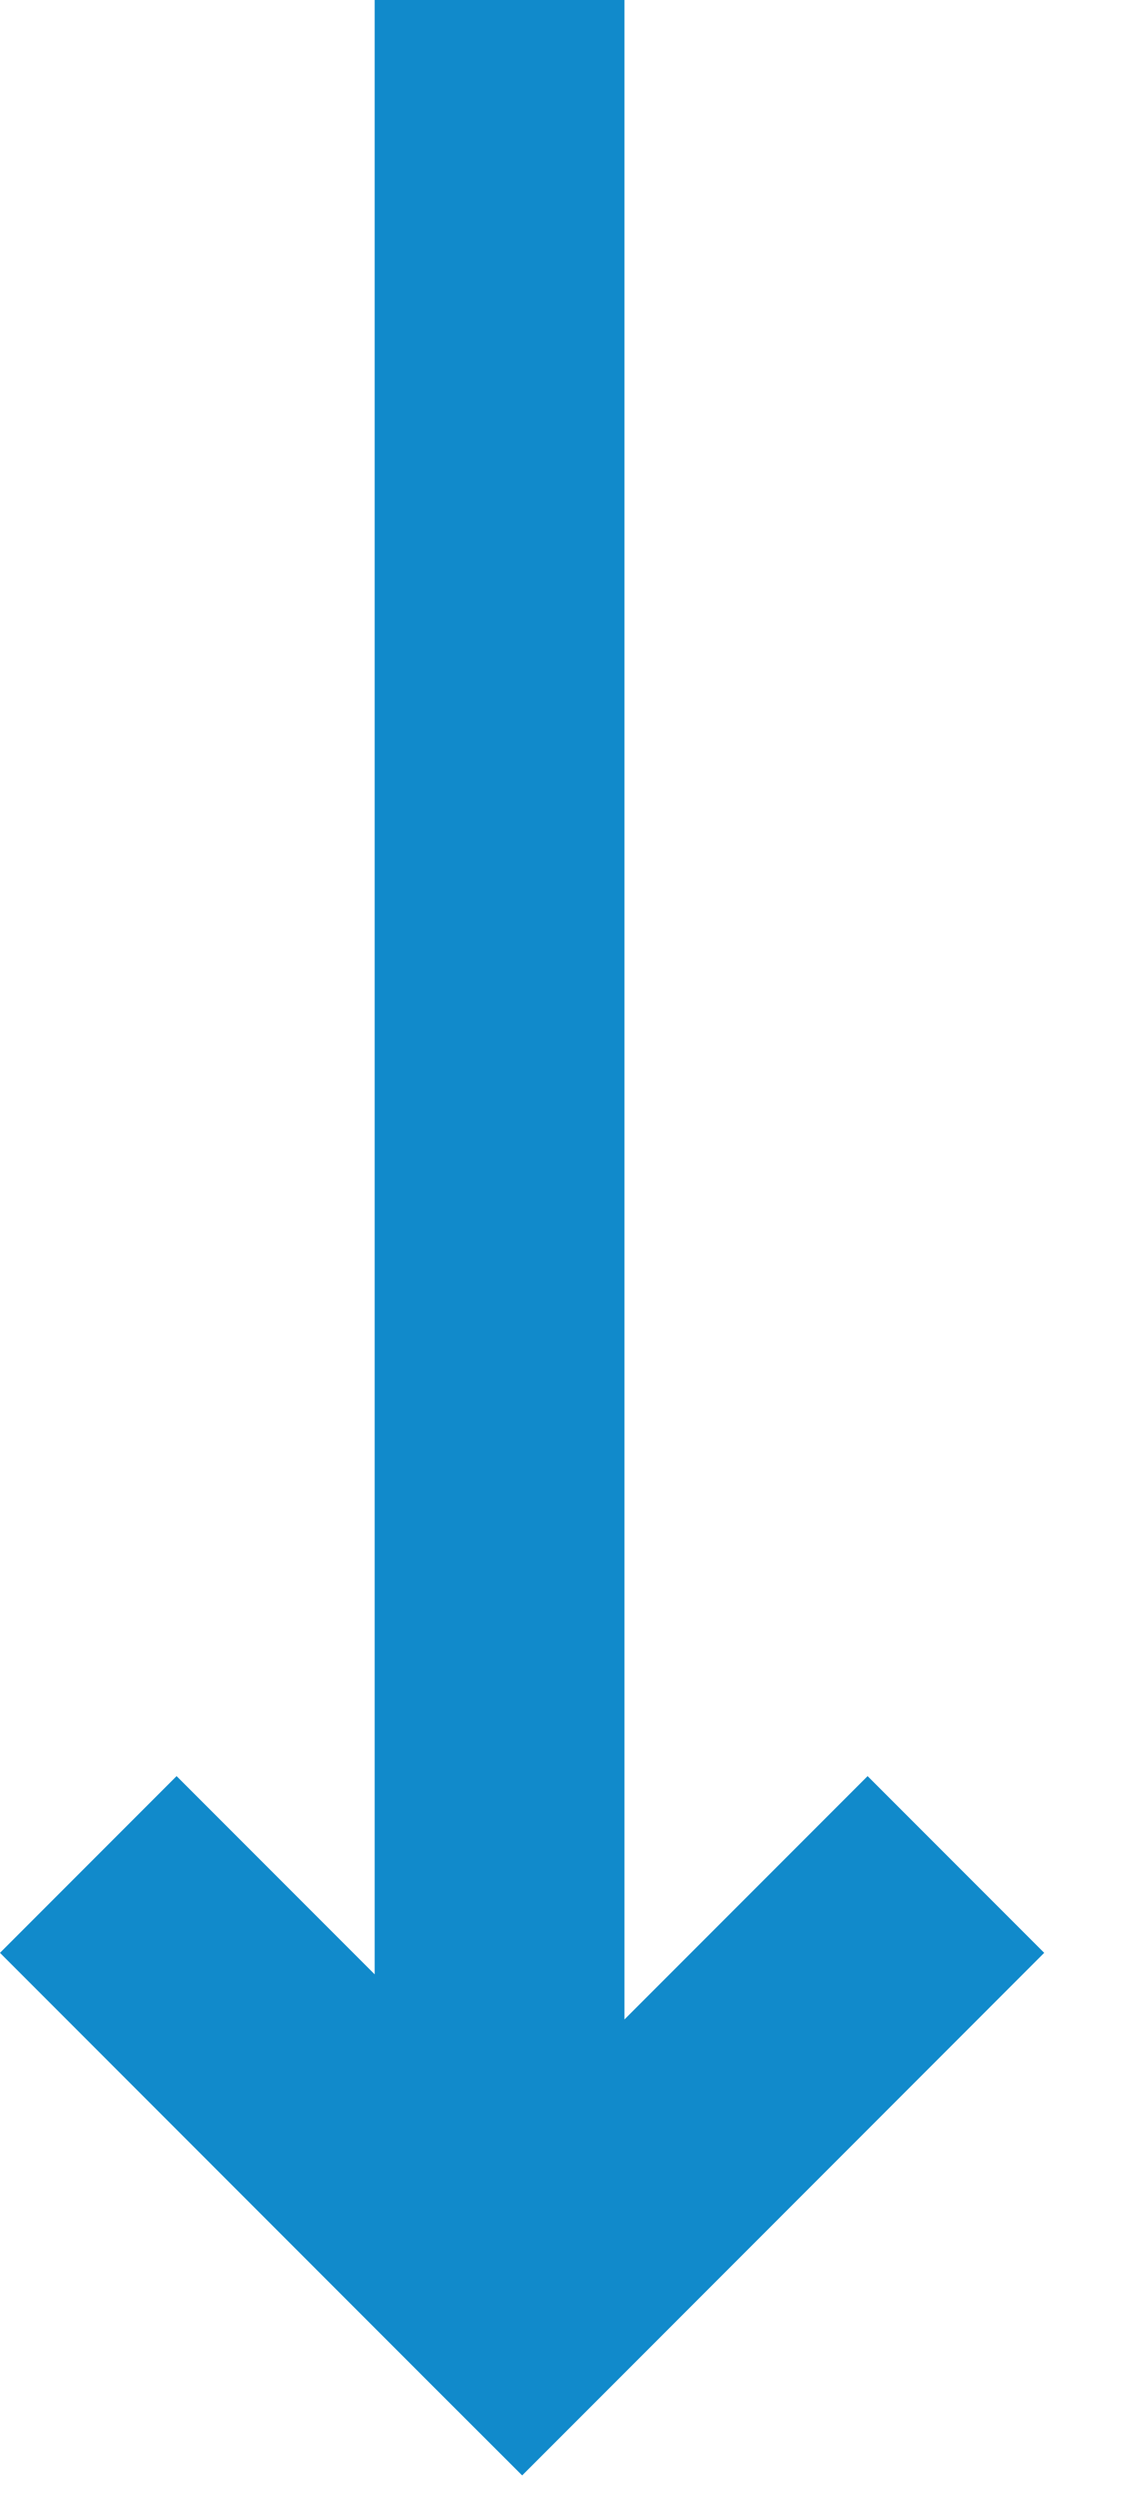 <svg width="9" height="20" viewBox="0 0 9 20" fill="none" xmlns="http://www.w3.org/2000/svg">
<path fill-rule="evenodd" clip-rule="evenodd" d="M-0 15.624L3.473 19.098L4.181 19.805L4.888 19.098L8.361 15.624L6.947 14.21L5 16.157L5 -4.76106e-08L3 -7.59375e-08L3 15.796L1.414 14.21L-0 15.624Z" fill="#118ACB"/>
</svg>
